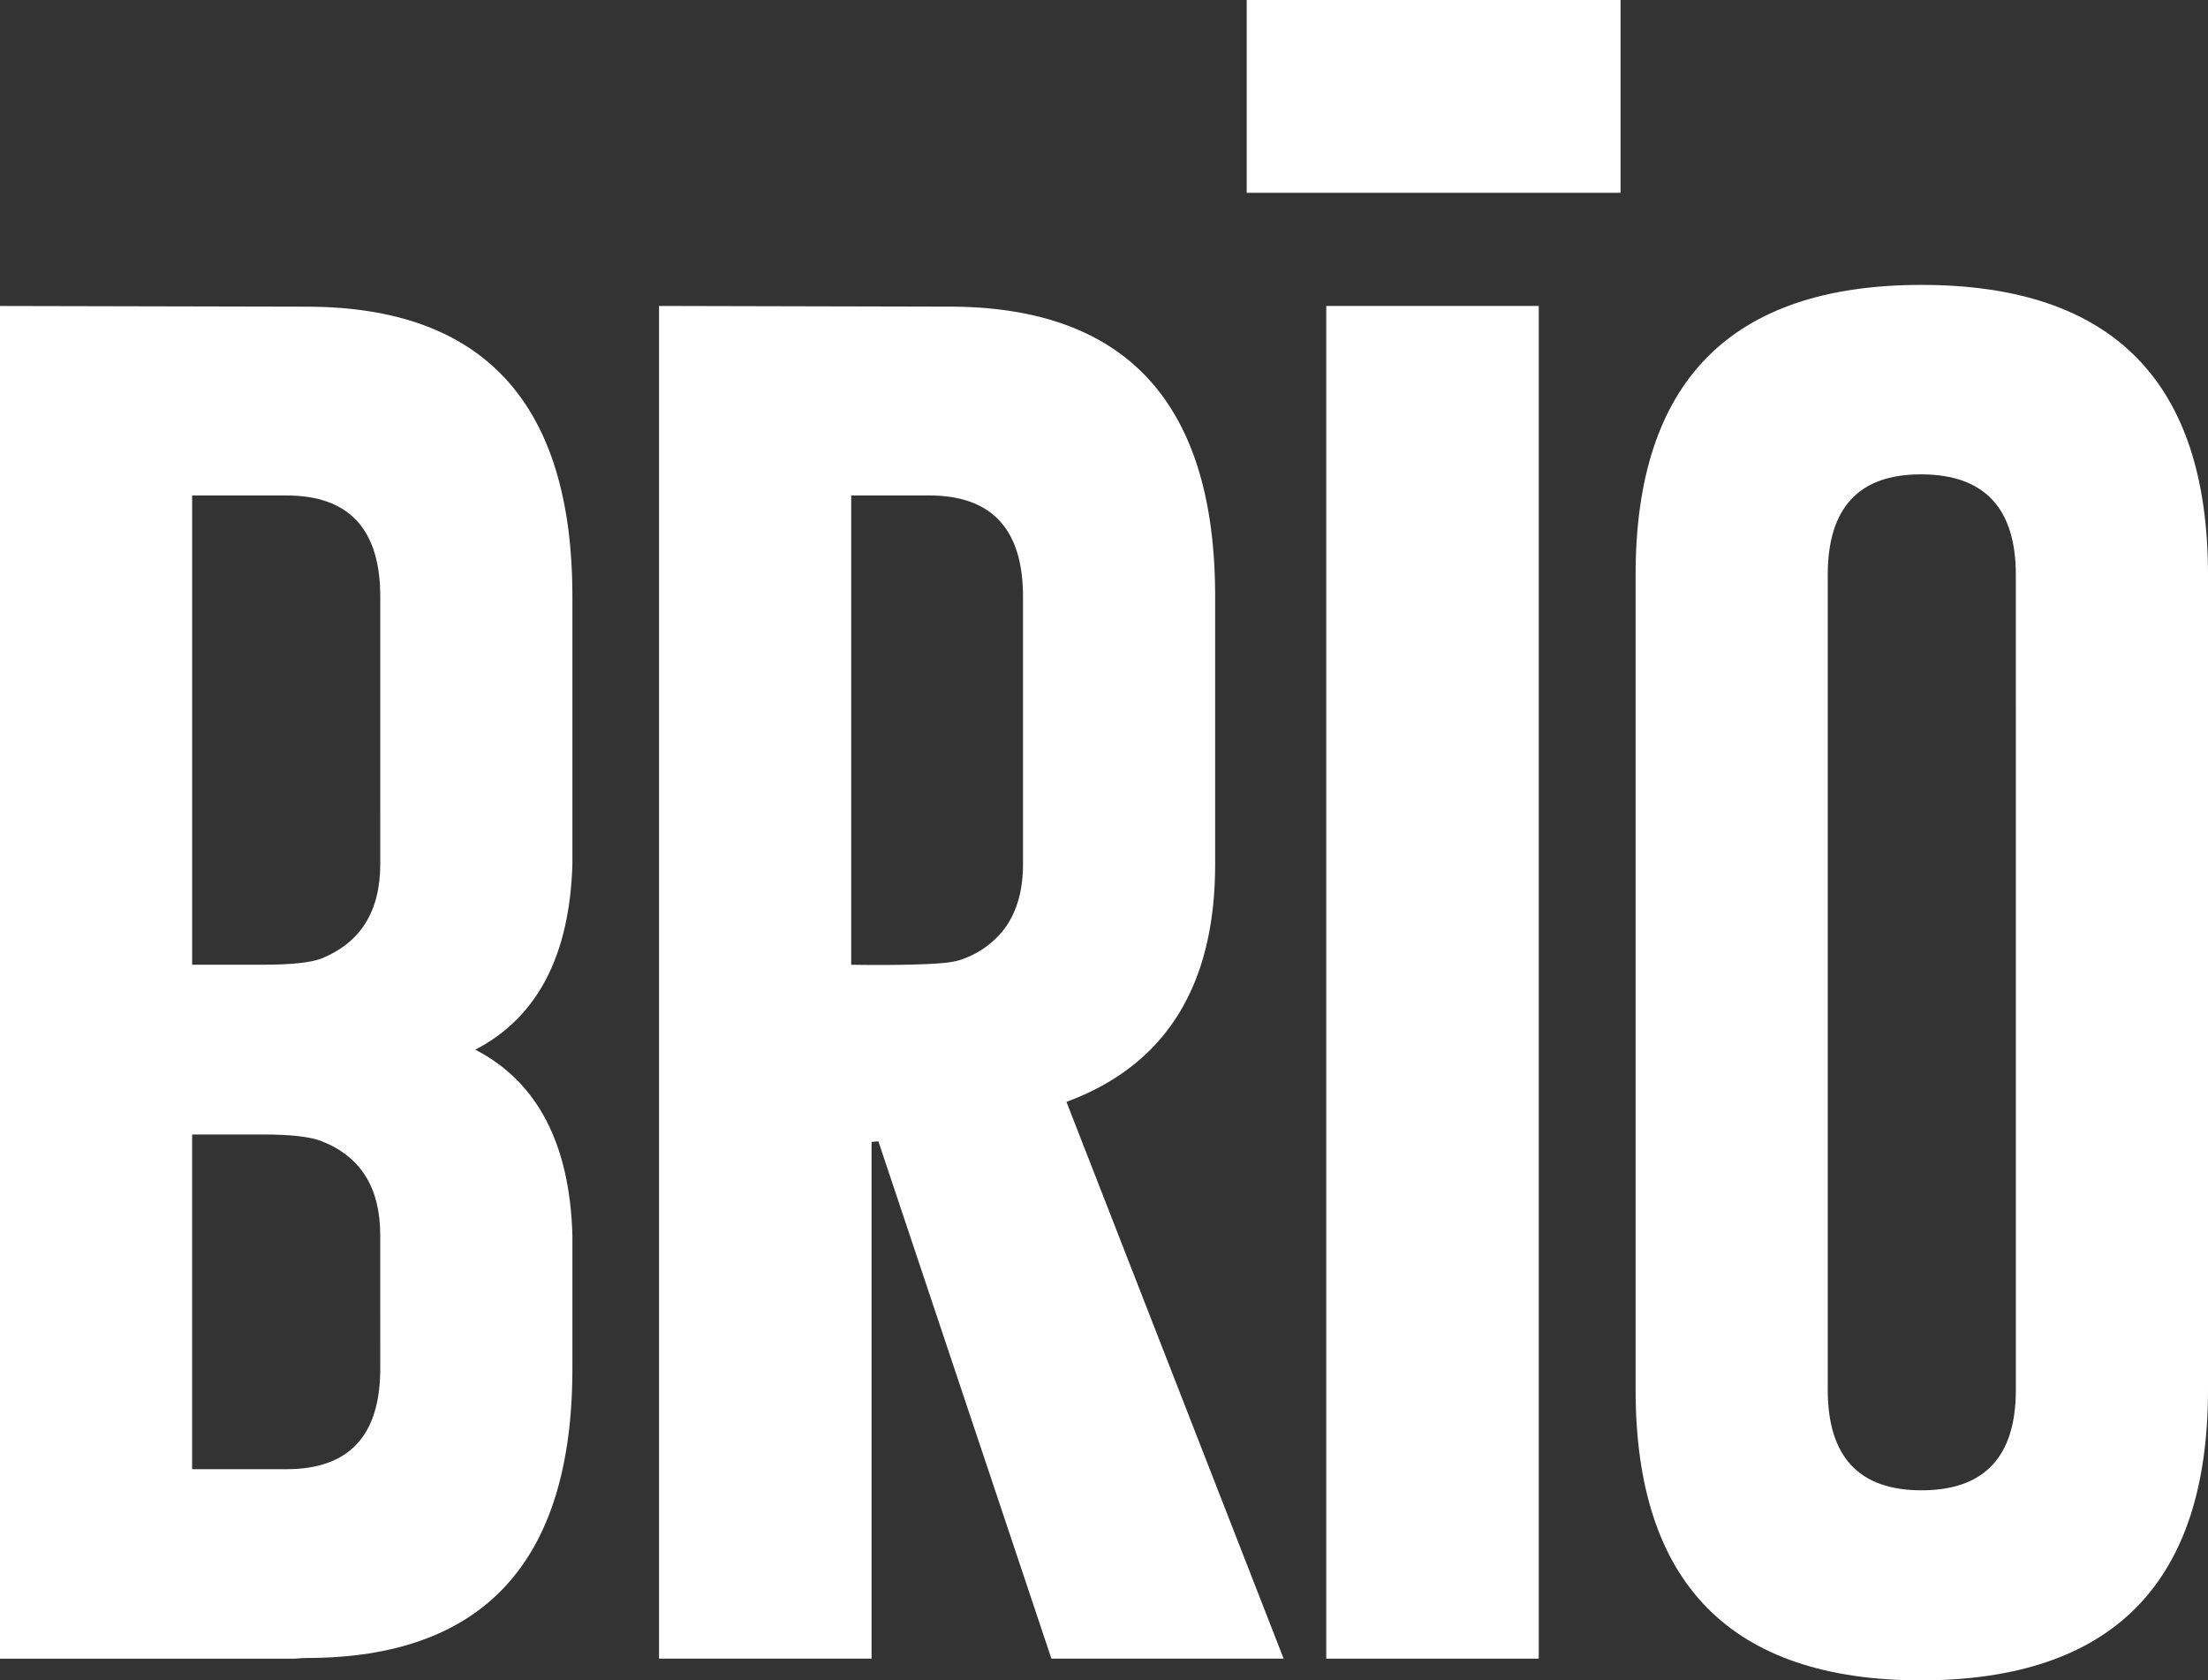 <svg xmlns="http://www.w3.org/2000/svg" id="Layer_1" data-name="Layer 1" viewBox="0 0 1263.08 961.17"><rect x="0" y="0" width="1263.08" height="961.17" fill="#333333" stroke="none"/><defs><style>.cls-1{fill:#fff;}</style></defs><title>brio-logotype-white-transparent</title><rect class="cls-1" x="1575.18" y="428.79" width="110.29" height="213.87" transform="translate(284.37 1685.46) rotate(-90)"></rect><path class="cls-1" d="M1137.66,974.91V821.84Q1137.66,656,985.4,656l-175.18-.39v773.74H978.8q4.65-.39,6.6-.39,152.27,0,152.26-165.47V1187q-2.33-78.45-55.54-106Q1135.32,1053.38,1137.66,974.91Zm-109.92,288.56q0,57.49-53.61,57.49h-54V1129.5h40.4q24.08,0,33.79,3.89,33.41,13.21,33.41,53.6Zm0-288.56q0,40.41-33.8,54-9.32,3.49-33.4,3.5h-40.4V764h54q53.61,0,53.61,57.88Z" transform="translate(-810.22 -480.59)"></path><path class="cls-1" d="M1420.28,1110.86q85.07-31.47,85.06-135.95V821.84q0-165.86-152.26-165.86l-165.86-.39v773.74H1308.8V1133.78l3.88-.39,99,295.94h132.84Zm-24.86-135.95q0,23.52-11.45,38a52,52,0,0,1-22.34,16c-5,1.95-10.08,3-33.41,3.5-7.82.15-18.42.23-31.07,0V764h44.67q53.6,0,53.6,57.88Z" transform="translate(-810.22 -480.59)"></path><rect class="cls-1" x="758.67" y="175" width="121.58" height="773.74"></rect><path class="cls-1" d="M1909.38,643.55q-163.53,0-163.52,165.86v466.1q0,166.26,163.52,166.25,163.92-.39,163.92-166.25V809.41Q2073.3,643.56,1909.38,643.55Zm54,632q0,57.49-54,57.49-53.6,0-53.6-57.49V809.41q0-57.48,53.21-57.49h.78q53.61.39,53.6,57.49Z" transform="translate(-810.22 -480.59)"></path></svg>